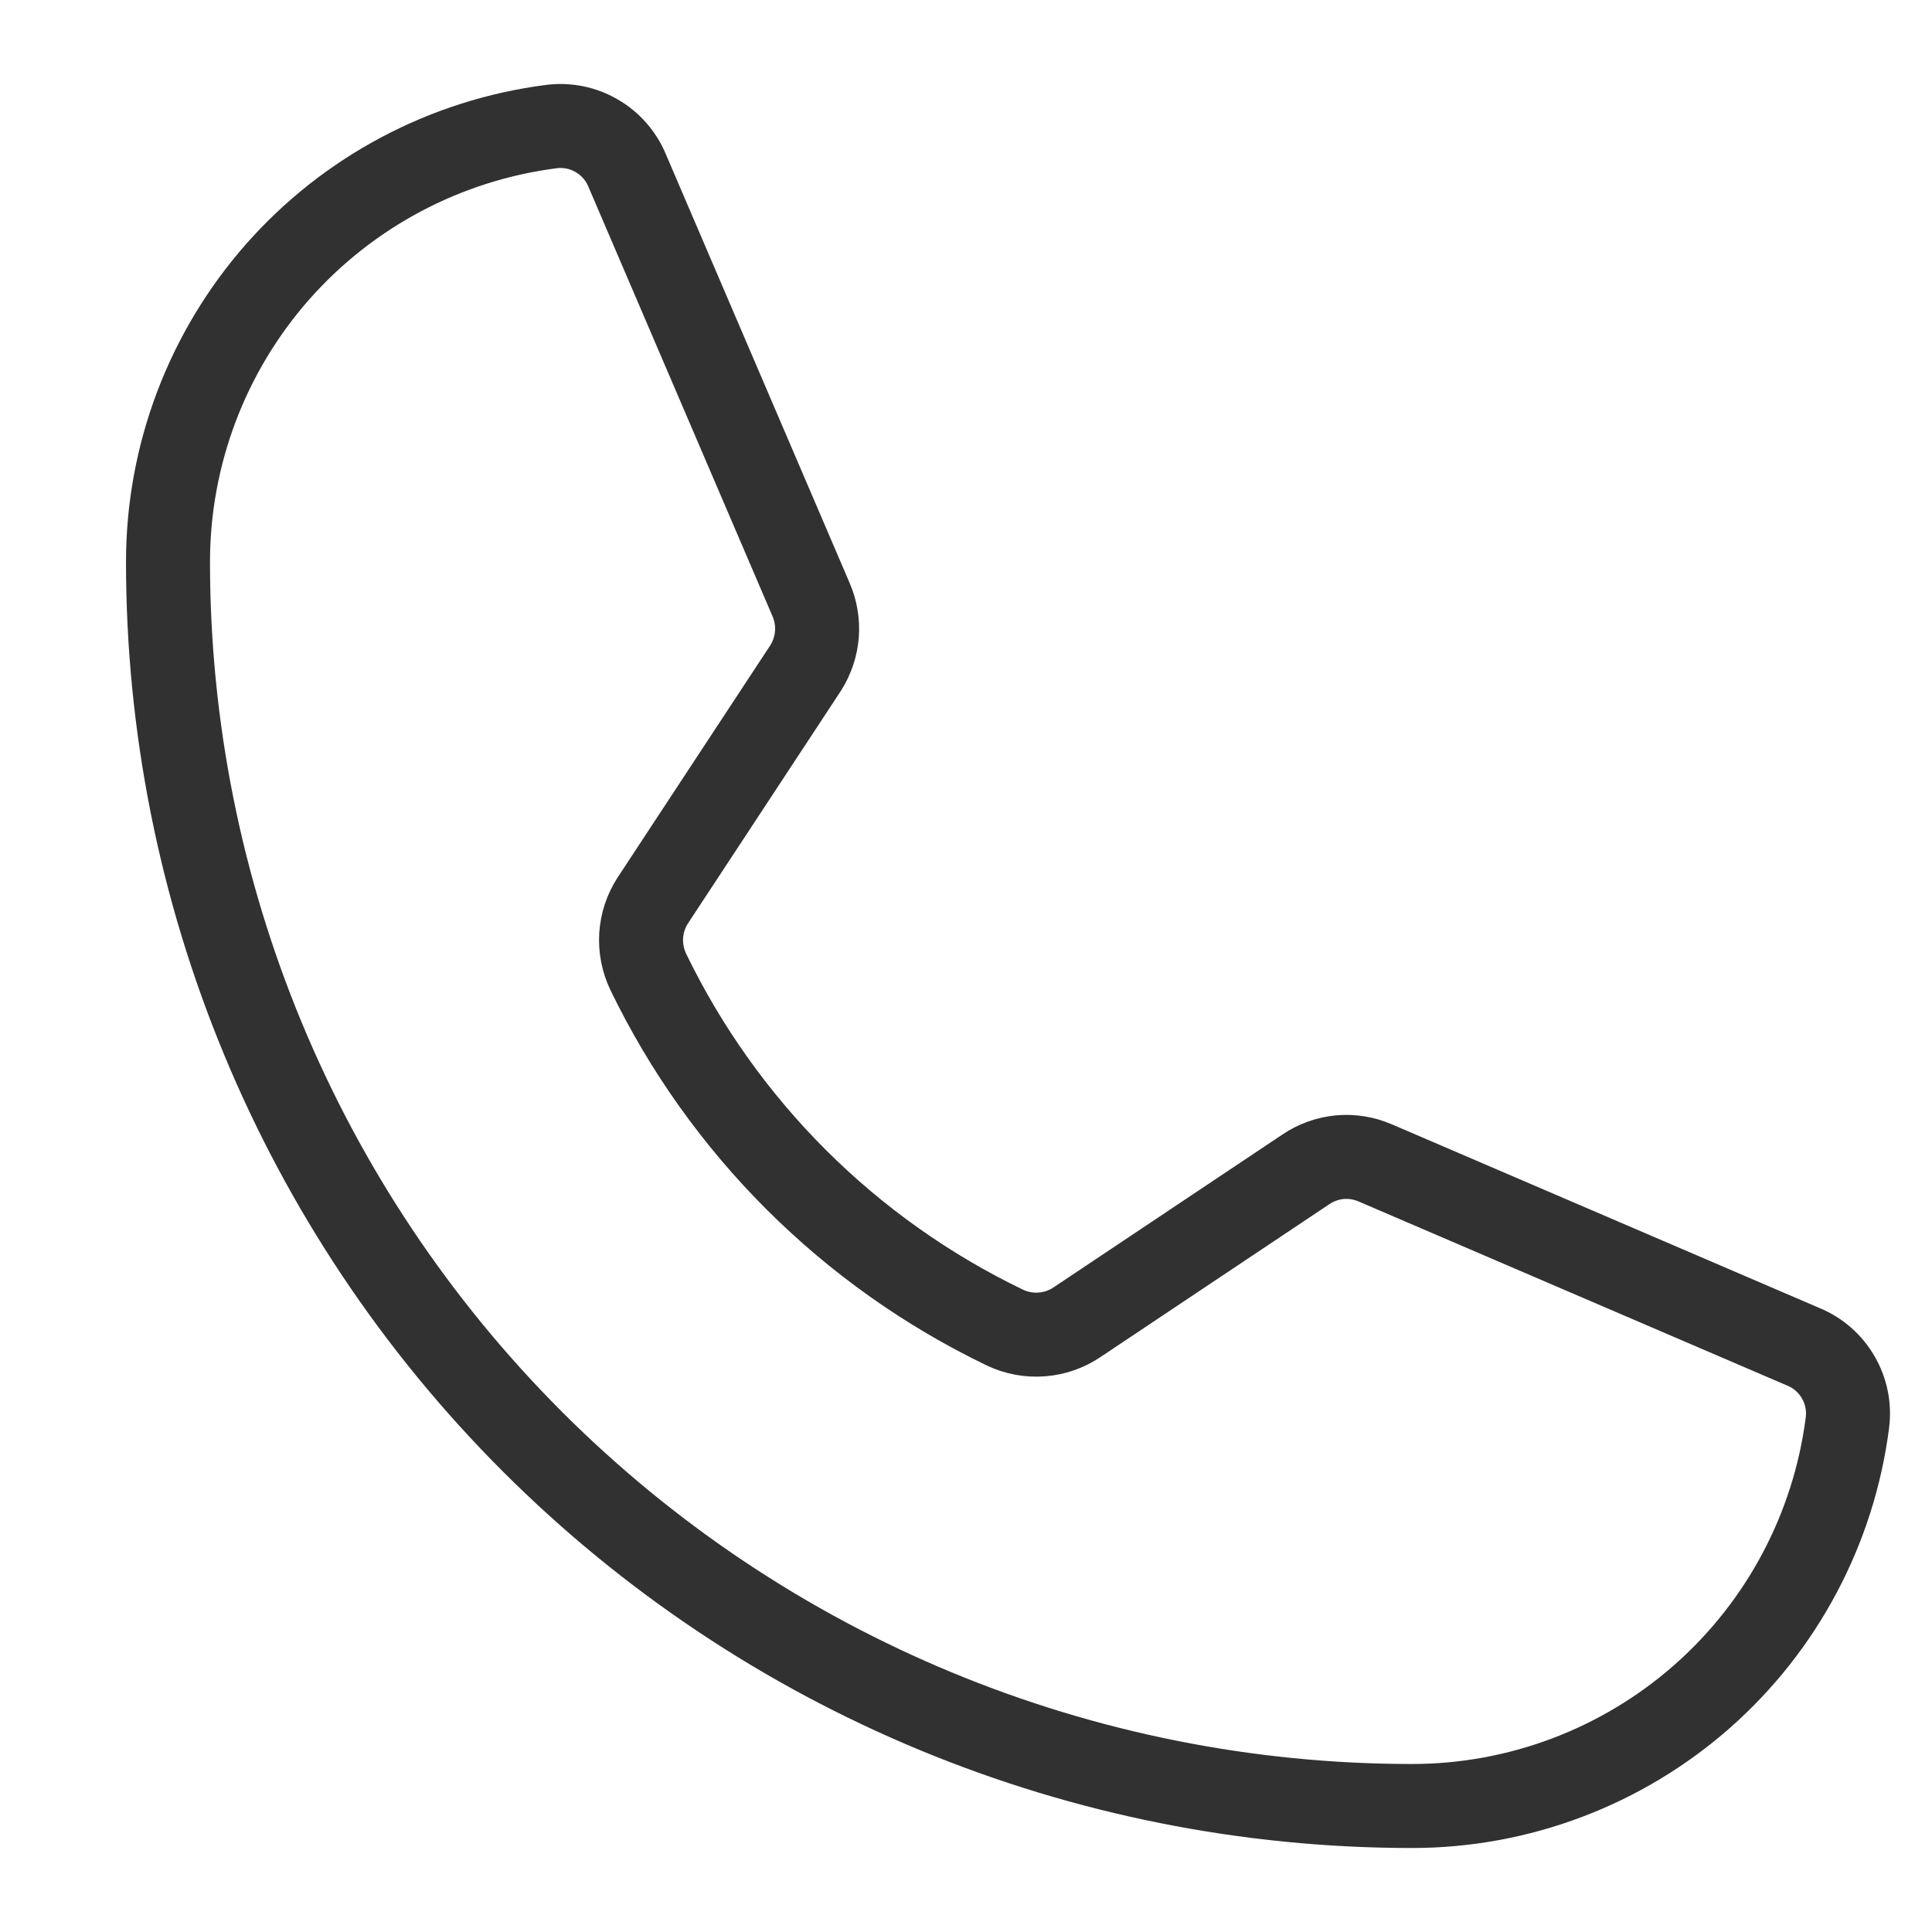 <svg width="23" height="23" viewBox="0 0 23 23" fill="none" xmlns="http://www.w3.org/2000/svg">
<path d="M7.717 11.569C8.613 13.42 10.11 14.913 11.964 15.805C12.101 15.87 12.252 15.898 12.403 15.886C12.553 15.875 12.699 15.824 12.824 15.739L15.546 13.921C15.667 13.839 15.806 13.79 15.95 13.776C16.095 13.763 16.241 13.787 16.374 13.845L21.47 16.034C21.645 16.106 21.79 16.234 21.884 16.397C21.979 16.56 22.017 16.75 21.993 16.937C21.831 18.198 21.216 19.357 20.262 20.197C19.308 21.036 18.081 21.5 16.81 21.5C12.882 21.5 9.115 19.94 6.338 17.162C3.56 14.385 2 10.618 2 6.69C2 5.419 2.464 4.192 3.303 3.238C4.143 2.284 5.302 1.669 6.563 1.507C6.75 1.483 6.94 1.521 7.103 1.616C7.266 1.71 7.394 1.856 7.466 2.03L9.655 7.137C9.712 7.268 9.736 7.411 9.725 7.553C9.713 7.696 9.667 7.833 9.59 7.954L7.771 10.72C7.69 10.845 7.643 10.988 7.633 11.137C7.624 11.286 7.653 11.434 7.717 11.569V11.569Z" stroke="#313131" stroke-linecap="round" stroke-linejoin="round"/>
</svg>
